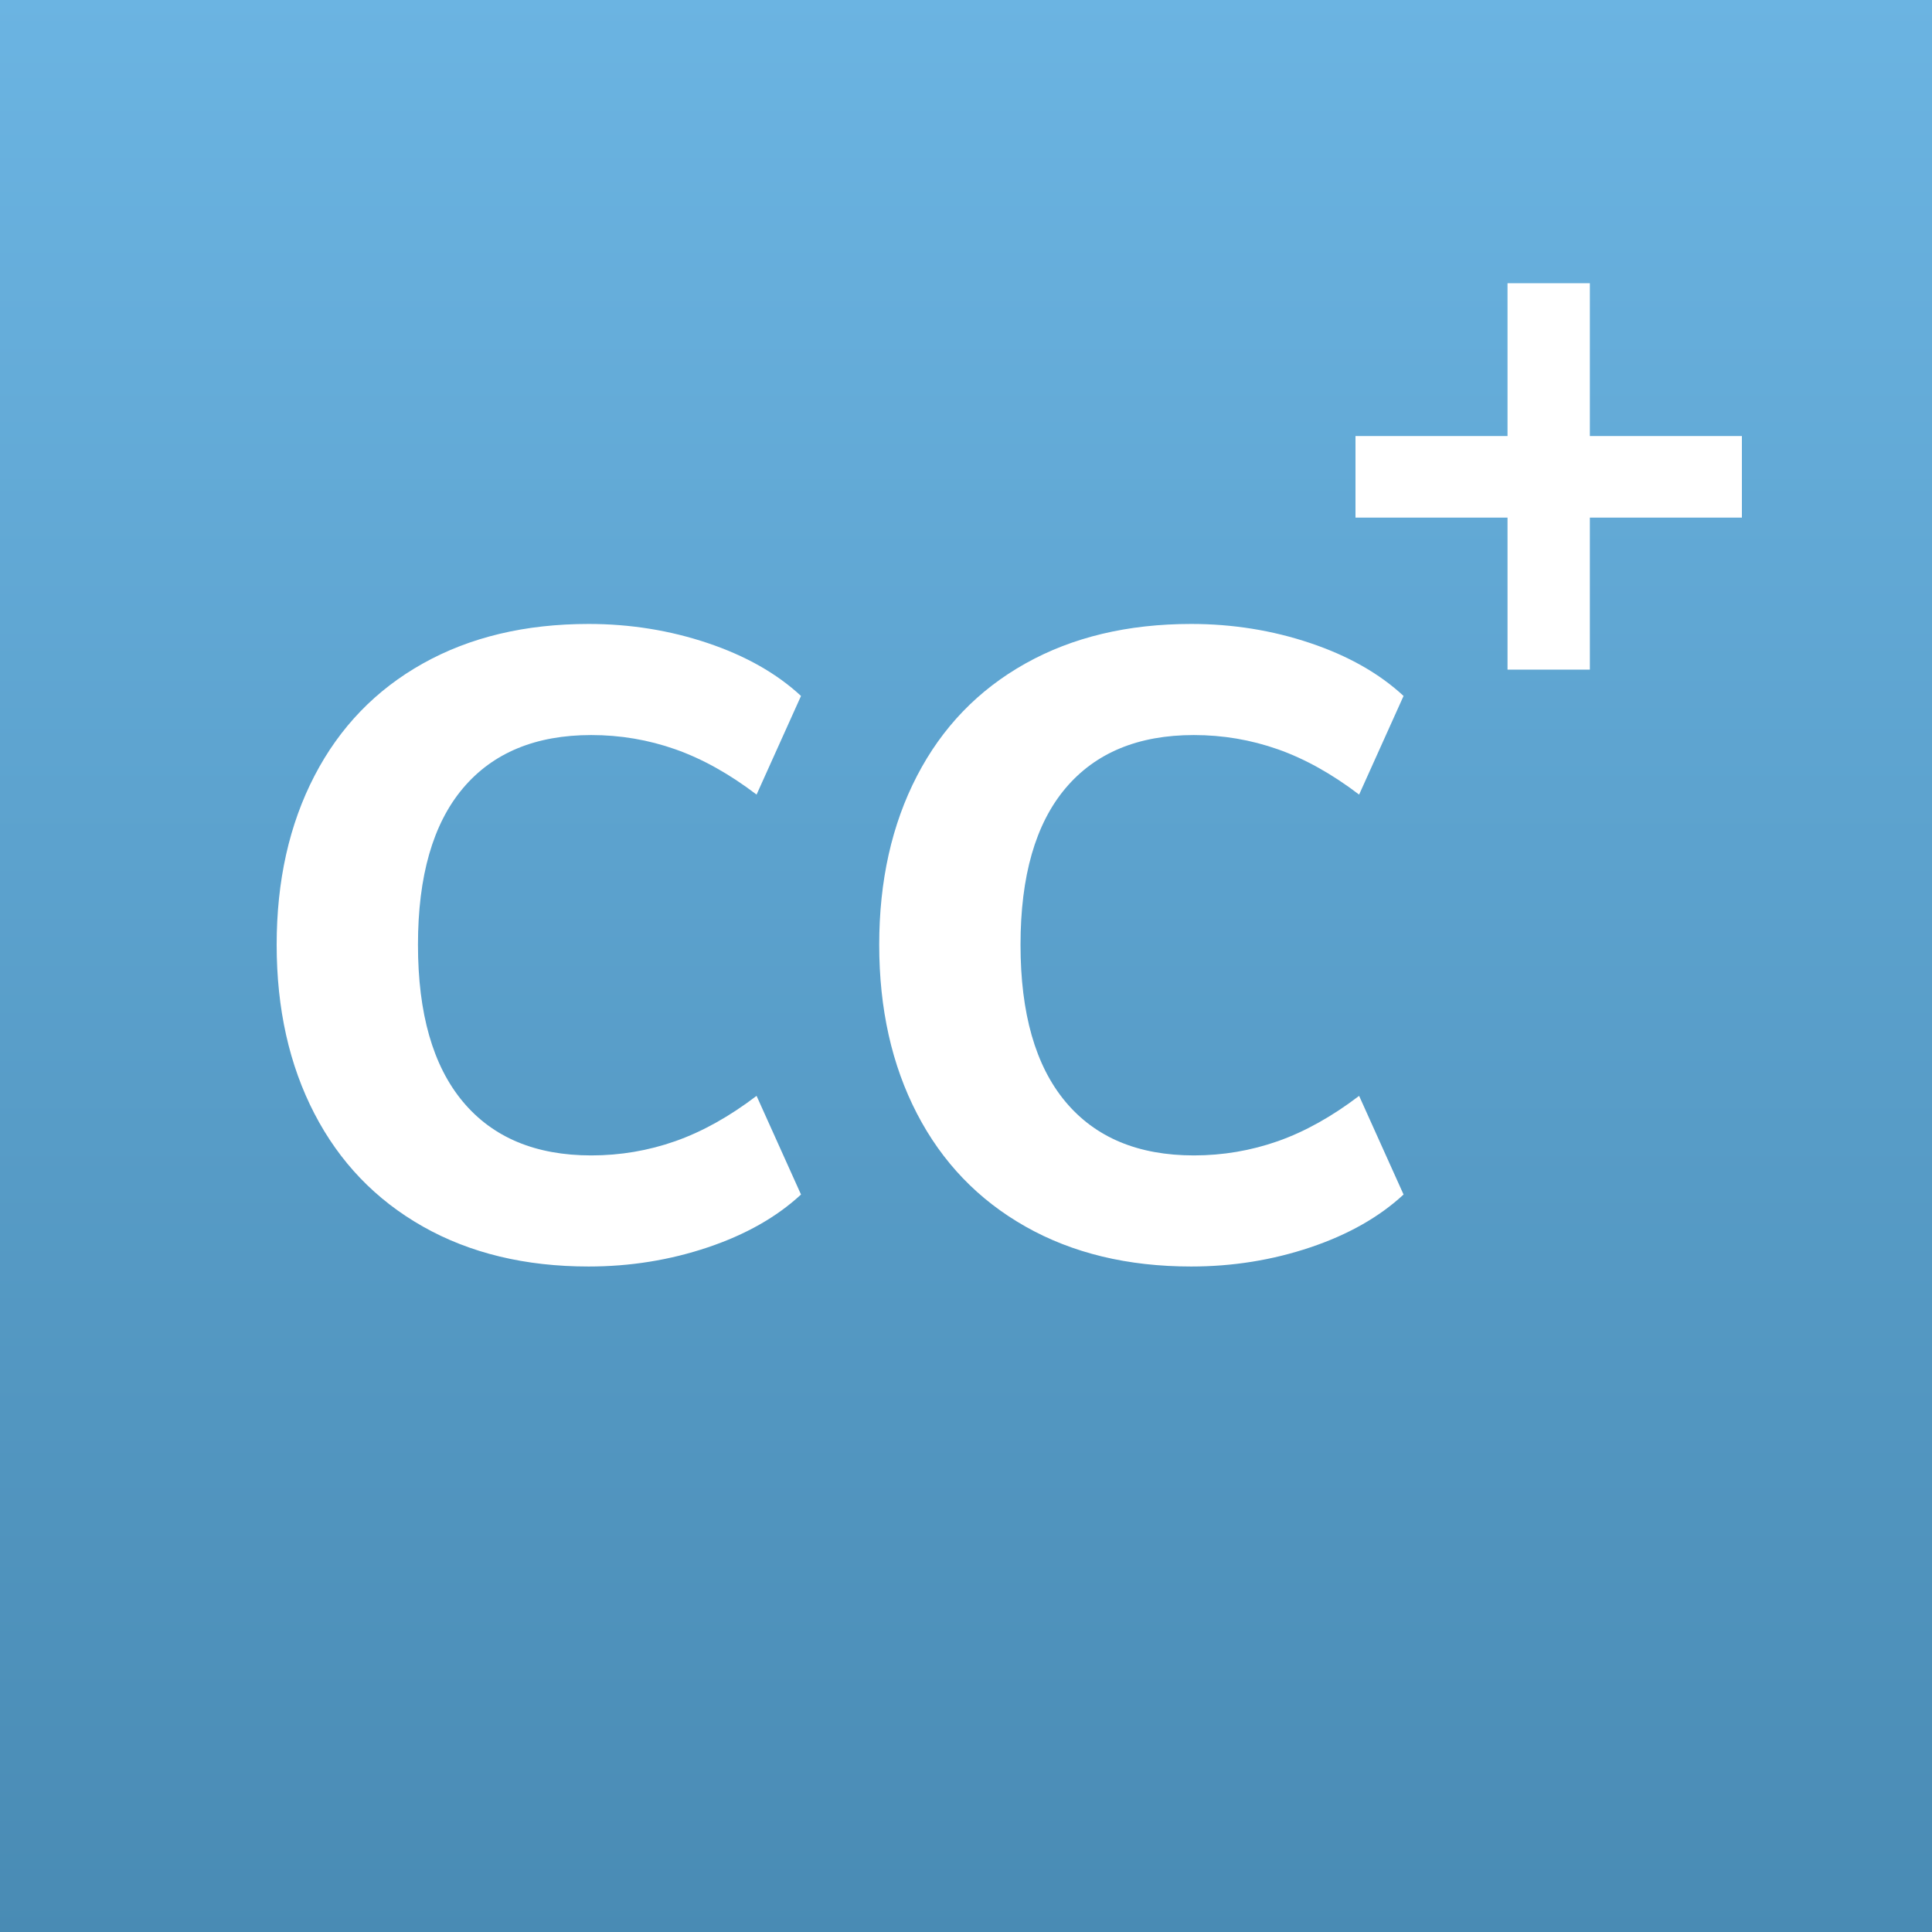 <?xml version="1.0" encoding="UTF-8"?> <svg xmlns="http://www.w3.org/2000/svg" xmlns:xlink="http://www.w3.org/1999/xlink" width="5000px" height="5000px" viewBox="0 0 5000 5000" version="1.1"><rect x="0" y="0" width="5000" height="5000" fill="#333333" stroke="none"/><title>conformal-coating</title><defs><linearGradient x1="50%" y1="0%" x2="50%" y2="100%" id="linearGradient-1"><stop stop-color="#6BB4E2" offset="0%"></stop><stop stop-color="#498BB4" offset="100%"></stop></linearGradient></defs><g id="New-icons" stroke="none" stroke-width="1" fill="none" fill-rule="evenodd"><g id="Group"><g id="lead-blue" fill="url(#linearGradient-1)"><rect id="bg" x="0" y="0" width="5000" height="5000"></rect></g><polygon id="Path" fill="#FFFFFF" fill-rule="nonzero" points="4114.557 1733 4114.557 1339.557 4508 1339.557 4508 1128.492 4114.557 1128.492 4114.557 733 3901.443 733 3901.443 1128.492 3508 1128.492 3508 1339.557 3901.443 1339.557 3901.443 1733"></polygon><path d="M1523.3,3277.7 C1630.633,3277.7 1733.367,3261.217 1831.5,3228.25 C1929.633,3195.283 2010.133,3149.667 2073,3091.4 L2073,3091.4 L1958,2836.1 C1887.467,2889.767 1817.317,2928.867 1747.55,2953.4 C1677.783,2977.933 1605.333,2990.2 1530.2,2990.2 C1386.067,2990.2 1275.283,2943.817 1197.85,2851.05 C1120.417,2758.283 1081.7,2622.967 1081.7,2445.1 C1081.7,2267.233 1120.417,2132.3 1197.85,2040.3 C1275.283,1948.3 1386.067,1902.3 1530.2,1902.3 C1605.333,1902.3 1677.783,1914.567 1747.55,1939.1 C1817.317,1963.633 1887.467,2002.733 1958,2056.4 L1958,2056.4 L2073,1801.1 C2010.133,1742.833 1929.633,1697.217 1831.5,1664.25 C1733.367,1631.283 1630.633,1614.8 1523.3,1614.8 C1359.233,1614.8 1216.25,1648.917 1094.35,1717.15 C972.45,1785.383 878.917,1882.367 813.75,2008.1 C748.583,2133.833 716,2279.5 716,2445.1 C716,2610.7 748.583,2756.367 813.75,2882.1 C878.917,3007.833 972.45,3105.2 1094.35,3174.2 C1216.25,3243.2 1359.233,3277.7 1523.3,3277.7 Z M3082.7,3277.7 C3190.033,3277.7 3292.767,3261.217 3390.9,3228.25 C3489.033,3195.283 3569.533,3149.667 3632.4,3091.4 L3632.4,3091.4 L3517.4,2836.1 C3446.867,2889.767 3376.717,2928.867 3306.95,2953.4 C3237.183,2977.933 3164.733,2990.2 3089.6,2990.2 C2945.467,2990.2 2834.683,2943.817 2757.25,2851.05 C2679.817,2758.283 2641.1,2622.967 2641.1,2445.1 C2641.1,2267.233 2679.817,2132.3 2757.25,2040.3 C2834.683,1948.3 2945.467,1902.3 3089.6,1902.3 C3164.733,1902.3 3237.183,1914.567 3306.95,1939.1 C3376.717,1963.633 3446.867,2002.733 3517.4,2056.4 L3517.4,2056.4 L3632.4,1801.1 C3569.533,1742.833 3489.033,1697.217 3390.9,1664.25 C3292.767,1631.283 3190.033,1614.8 3082.7,1614.8 C2918.633,1614.8 2775.65,1648.917 2653.75,1717.15 C2531.85,1785.383 2438.317,1882.367 2373.15,2008.1 C2307.983,2133.833 2275.4,2279.5 2275.4,2445.1 C2275.4,2610.7 2307.983,2756.367 2373.15,2882.1 C2438.317,3007.833 2531.85,3105.2 2653.75,3174.2 C2775.65,3243.2 2918.633,3277.7 3082.7,3277.7 Z" id="CC" fill="#FFFFFF" fill-rule="nonzero"></path></g></g></svg> 